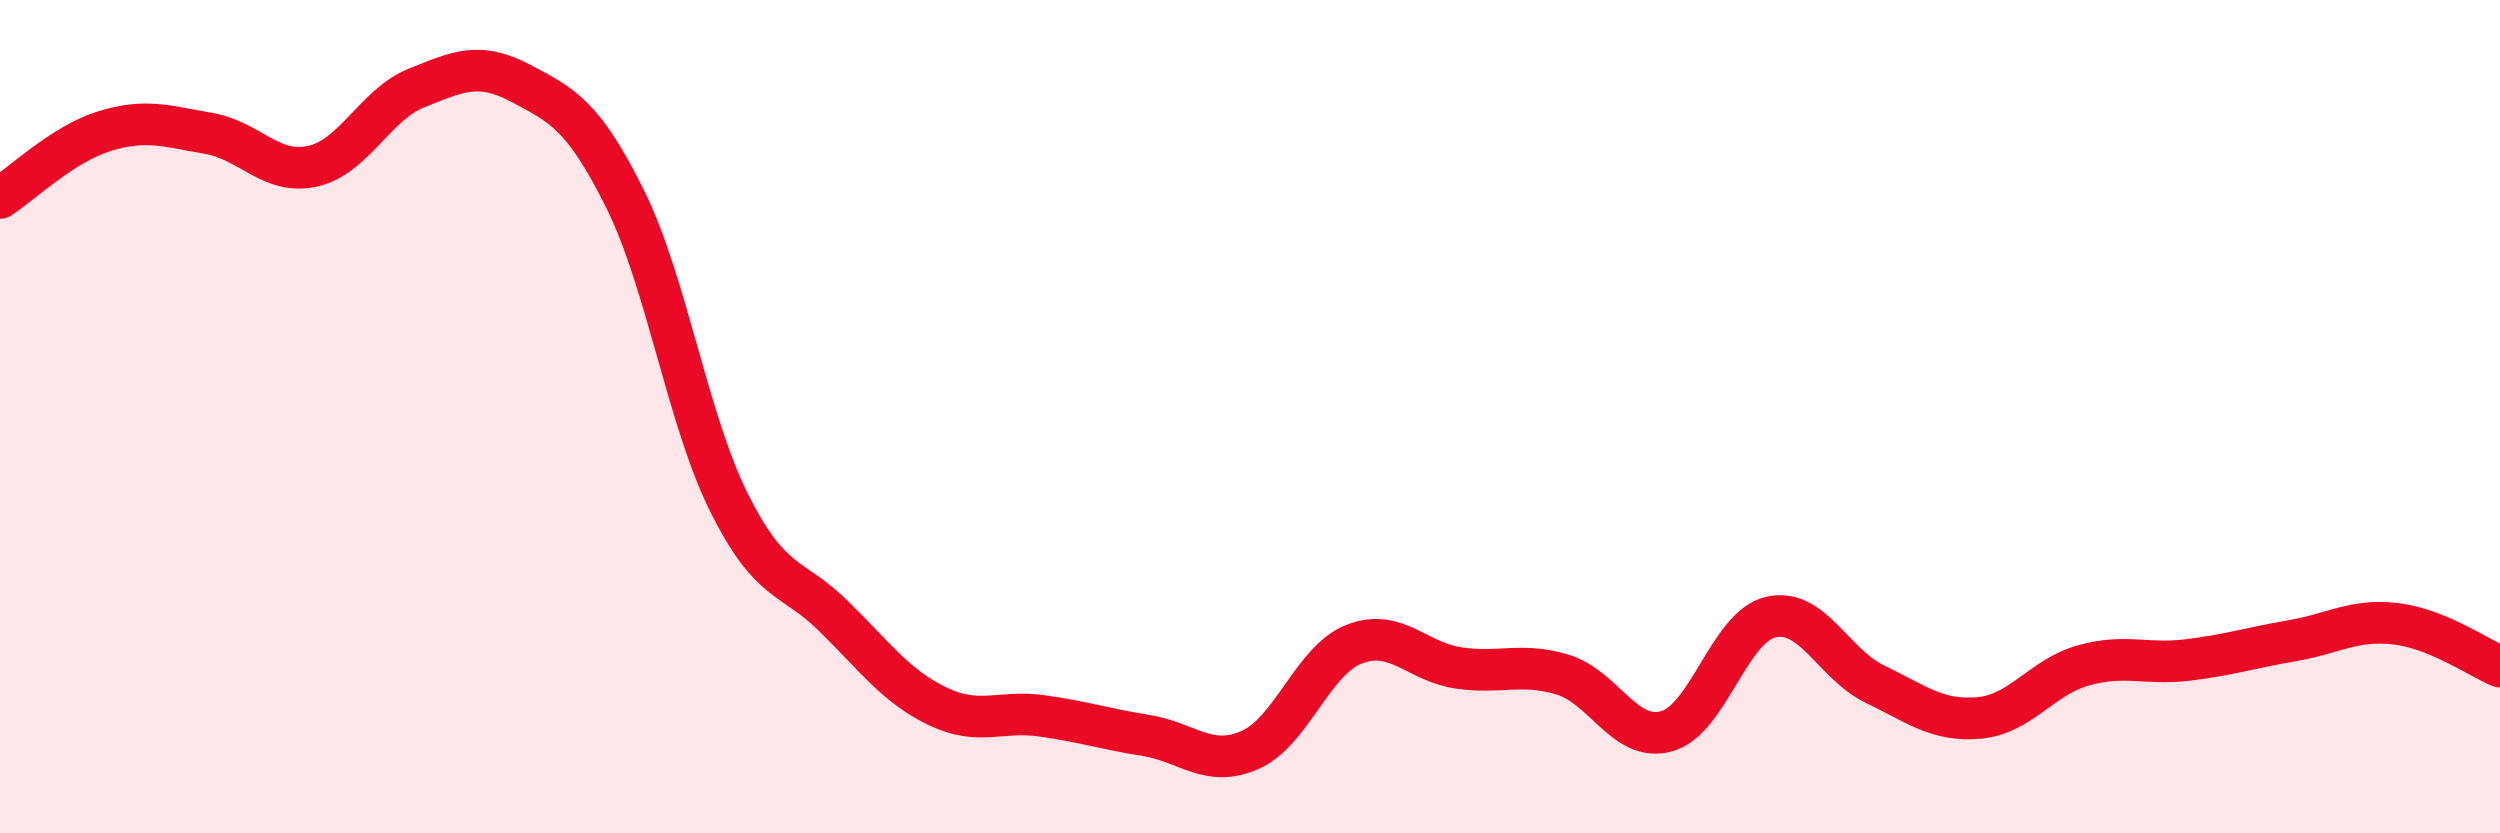 
    <svg width="60" height="20" viewBox="0 0 60 20" xmlns="http://www.w3.org/2000/svg">
      <path
        d="M 0,4.75 C 0.5,4.43 1.5,3.46 2.5,3.15 C 3.5,2.84 4,3.03 5,3.2 C 6,3.37 6.5,4.21 7.5,3.99 C 8.5,3.77 9,2.51 10,2.11 C 11,1.71 11.5,1.47 12.5,2 C 13.5,2.53 14,2.76 15,4.77 C 16,6.78 16.5,10.07 17.5,12.07 C 18.5,14.07 19,13.8 20,14.78 C 21,15.76 21.5,16.47 22.5,16.95 C 23.5,17.43 24,17.04 25,17.18 C 26,17.32 26.5,17.49 27.5,17.65 C 28.5,17.81 29,18.44 30,18 C 31,17.56 31.5,15.85 32.5,15.46 C 33.5,15.07 34,15.88 35,16.03 C 36,16.18 36.5,15.89 37.5,16.19 C 38.5,16.49 39,17.83 40,17.55 C 41,17.27 41.5,15.04 42.5,14.81 C 43.5,14.58 44,15.94 45,16.42 C 46,16.9 46.5,17.32 47.5,17.23 C 48.5,17.14 49,16.25 50,15.97 C 51,15.69 51.5,15.96 52.5,15.84 C 53.5,15.72 54,15.55 55,15.38 C 56,15.21 56.5,14.85 57.5,14.97 C 58.5,15.09 59.5,15.79 60,16L60 20L0 20Z"
        fill="#EB0A25"
        opacity="0.1"
        stroke-linecap="round"
        stroke-linejoin="round"
      />
      <path
        d="M 0,4.75 C 0.5,4.43 1.5,3.46 2.5,3.15 C 3.5,2.84 4,3.03 5,3.2 C 6,3.37 6.5,4.21 7.5,3.99 C 8.5,3.77 9,2.51 10,2.11 C 11,1.71 11.5,1.47 12.5,2 C 13.5,2.53 14,2.76 15,4.77 C 16,6.78 16.5,10.07 17.5,12.07 C 18.5,14.07 19,13.8 20,14.78 C 21,15.76 21.5,16.47 22.5,16.95 C 23.5,17.43 24,17.04 25,17.18 C 26,17.32 26.5,17.49 27.5,17.65 C 28.5,17.81 29,18.44 30,18 C 31,17.56 31.5,15.85 32.5,15.46 C 33.5,15.07 34,15.88 35,16.03 C 36,16.18 36.5,15.89 37.5,16.19 C 38.5,16.49 39,17.83 40,17.55 C 41,17.27 41.5,15.04 42.5,14.81 C 43.5,14.58 44,15.94 45,16.42 C 46,16.9 46.5,17.32 47.5,17.23 C 48.5,17.14 49,16.25 50,15.97 C 51,15.69 51.5,15.96 52.5,15.84 C 53.5,15.72 54,15.55 55,15.38 C 56,15.21 56.5,14.85 57.5,14.97 C 58.5,15.09 59.5,15.79 60,16"
        stroke="#EB0A25"
        stroke-width="1"
        fill="none"
        stroke-linecap="round"
        stroke-linejoin="round"
      />
    </svg>
  